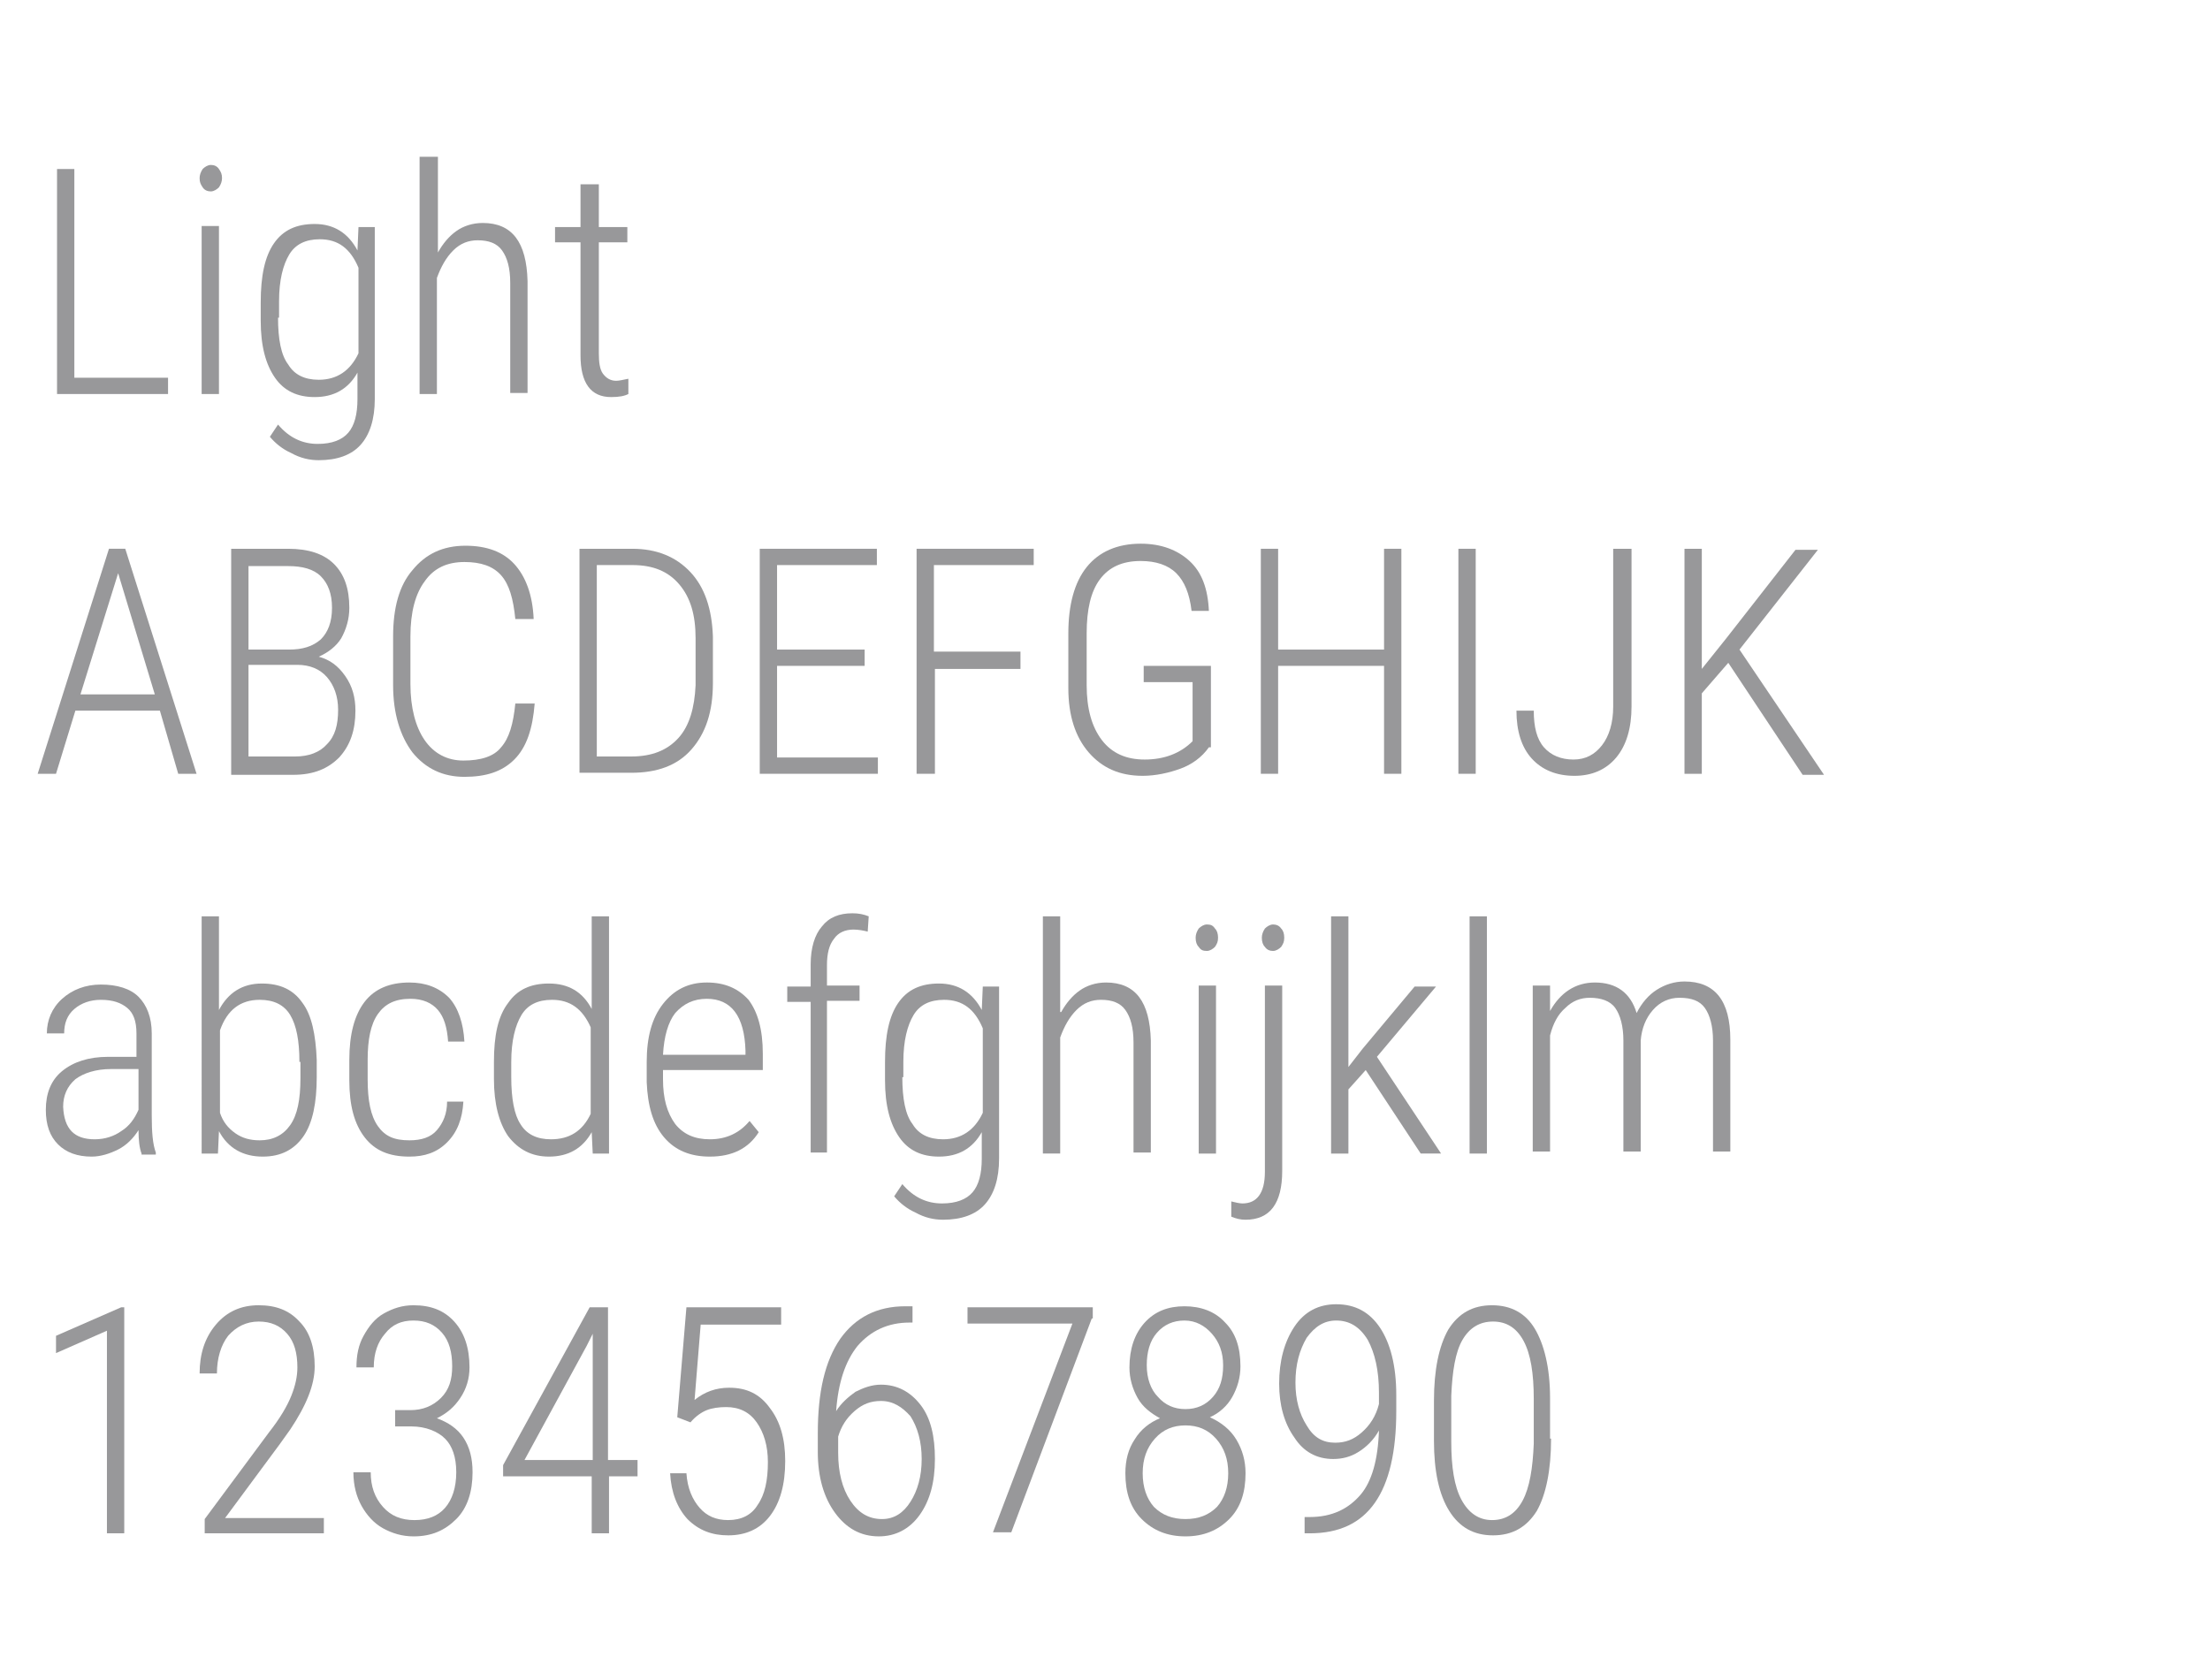 <?xml version="1.0" encoding="utf-8"?>
<!-- Generator: Adobe Illustrator 22.0.1, SVG Export Plug-In . SVG Version: 6.00 Build 0)  -->
<svg version="1.1" id="Layer_1" xmlns="http://www.w3.org/2000/svg" xmlns:xlink="http://www.w3.org/1999/xlink" x="0px" y="0px"
	 viewBox="0 0 217 165" style="enable-background:new 0 0 217 165;" xml:space="preserve">
<style type="text/css">
	.st0{fill:#FFFFFF;}
	.st1{enable-background:new    ;}
	.st2{fill:#98989A;}
</style>
<title>ABC_Web_</title>
<rect class="st0" width="217" height="165"/>
<g class="st1">
	<path class="st2" d="M7.4,37.1h9.1v1.6H5.6V16.6h1.7V37.1z"/>
	<path class="st2" d="M19.6,17.5c0-0.3,0.1-0.6,0.3-0.9c0.2-0.2,0.5-0.4,0.8-0.4s0.6,0.1,0.8,0.4s0.3,0.5,0.3,0.9
		c0,0.3-0.1,0.6-0.3,0.9c-0.2,0.2-0.5,0.4-0.8,0.4s-0.6-0.1-0.8-0.4C19.7,18.1,19.6,17.9,19.6,17.5z M21.5,38.7h-1.7V22.2h1.7V38.7z
		"/>
	<path class="st2" d="M25.6,29.7c0-2.6,0.4-4.5,1.3-5.8c0.9-1.3,2.2-1.9,4-1.9c1.9,0,3.3,0.9,4.2,2.6l0.1-2.3h1.6v16.9
		c0,2-0.5,3.5-1.4,4.5c-0.9,1-2.3,1.5-4.1,1.5c-0.9,0-1.8-0.2-2.7-0.7c-0.9-0.4-1.6-1-2.1-1.6l0.8-1.2c1.1,1.3,2.4,1.9,3.9,1.9
		c1.4,0,2.4-0.4,3-1.1c0.6-0.7,0.9-1.8,0.9-3.3v-2.6c-0.9,1.6-2.3,2.4-4.2,2.4c-1.7,0-3-0.6-3.9-1.9c-0.9-1.3-1.4-3.1-1.4-5.6V29.7z
		 M27.3,31.2c0,2.1,0.3,3.7,1,4.6c0.6,1,1.6,1.5,3,1.5c1.8,0,3.1-0.9,3.9-2.6v-8.4c-0.8-1.9-2-2.8-3.8-2.8c-1.4,0-2.4,0.5-3,1.5
		c-0.6,1-1,2.5-1,4.6V31.2z"/>
	<path class="st2" d="M43,24.8c0.5-0.9,1.1-1.6,1.8-2.1c0.7-0.5,1.6-0.8,2.6-0.8c2.9,0,4.3,1.9,4.4,5.7v11h-1.7V27.8
		c0-1.5-0.3-2.5-0.8-3.2c-0.5-0.7-1.3-1-2.4-1c-0.9,0-1.7,0.3-2.4,1c-0.7,0.7-1.2,1.6-1.6,2.7v11.4h-1.7V15.4H43V24.8z"/>
	<path class="st2" d="M58.8,18.1v4.2h2.8v1.5h-2.8v10.9c0,0.9,0.1,1.6,0.4,2s0.7,0.7,1.3,0.7c0.3,0,0.7-0.1,1.2-0.2l0,1.5
		c-0.4,0.2-0.9,0.3-1.7,0.3c-2,0-3-1.4-3-4.1V23.8h-2.5v-1.5h2.5v-4.2H58.8z"/>
</g>
<g class="st1">
	<path class="st2" d="M15.7,69.8H7.4L5.5,76H3.7l7-22.1h1.6l7,22.1h-1.8L15.7,69.8z M7.9,68.2h7.3l-3.6-11.9L7.9,68.2z"/>
	<path class="st2" d="M22.7,76V53.9h5.6c2,0,3.5,0.5,4.5,1.5c1,1,1.5,2.4,1.5,4.3c0,1.1-0.3,2.1-0.8,3c-0.5,0.8-1.3,1.4-2.2,1.8
		c1.1,0.3,1.9,0.9,2.6,1.9c0.7,1,1,2.1,1,3.4c0,1.9-0.5,3.4-1.6,4.6c-1.1,1.1-2.5,1.7-4.5,1.7H22.7z M24.4,63.8h4
		c1.3,0,2.3-0.3,3.1-1c0.7-0.7,1.1-1.7,1.1-3.1c0-1.4-0.4-2.4-1.1-3.1c-0.7-0.7-1.8-1-3.2-1h-3.9V63.8z M24.4,65.3v9H29
		c1.3,0,2.4-0.4,3.1-1.2c0.8-0.8,1.1-1.9,1.1-3.4c0-1.3-0.4-2.4-1.1-3.2c-0.7-0.8-1.7-1.2-2.9-1.2H24.4z"/>
	<path class="st2" d="M52.5,69.1c-0.2,2.5-0.8,4.3-2,5.5c-1.2,1.2-2.8,1.7-4.9,1.7c-2.1,0-3.8-0.8-5.1-2.4c-1.2-1.6-1.9-3.8-1.9-6.6
		v-4.8c0-2.8,0.6-5,1.9-6.5c1.3-1.6,3-2.4,5.2-2.4c2.1,0,3.7,0.6,4.8,1.8c1.1,1.2,1.8,3,1.9,5.4h-1.8c-0.2-2-0.6-3.4-1.4-4.3
		c-0.8-0.9-2-1.3-3.6-1.3c-1.7,0-3,0.6-3.9,1.9c-0.9,1.2-1.4,3-1.4,5.4v4.7c0,2.3,0.5,4.2,1.4,5.5c0.9,1.3,2.2,2,3.8,2
		c1.7,0,3-0.4,3.7-1.3c0.8-0.9,1.2-2.3,1.4-4.3H52.5z"/>
	<path class="st2" d="M56.9,76V53.9h5.2c2.4,0,4.3,0.8,5.7,2.3c1.4,1.5,2.1,3.6,2.2,6.3v4.6c0,2.8-0.7,4.9-2.1,6.5
		c-1.4,1.6-3.4,2.3-5.9,2.3H56.9z M58.6,55.5v18.8H62c2,0,3.5-0.6,4.6-1.8c1.1-1.2,1.6-3,1.7-5.2v-4.6c0-2.3-0.5-4-1.6-5.3
		c-1.1-1.3-2.6-1.9-4.6-1.9H58.6z"/>
	<path class="st2" d="M84.9,65.4h-8.6v9h9.9V76H74.6V53.9h11.5v1.6h-9.8v8.3h8.6V65.4z"/>
	<path class="st2" d="M100.3,65.7h-8.5V76H90V53.9h11.5v1.6h-9.8V64h8.5V65.7z"/>
	<path class="st2" d="M118.7,73.4c-0.7,1-1.7,1.7-2.8,2.1s-2.4,0.7-3.7,0.7c-2.3,0-4-0.8-5.3-2.3s-2-3.6-2-6.3v-5.4
		c0-2.8,0.6-5,1.8-6.5c1.2-1.5,3-2.3,5.3-2.3c2,0,3.6,0.6,4.8,1.7s1.8,2.7,1.9,4.9H117c-0.2-1.7-0.7-2.9-1.5-3.7s-2-1.2-3.5-1.2
		c-1.8,0-3.1,0.6-4,1.8c-0.9,1.2-1.3,3-1.3,5.3v5.1c0,2.3,0.5,4.1,1.5,5.4c1,1.3,2.4,1.9,4.2,1.9c1.9,0,3.5-0.6,4.7-1.8v-5.8h-4.8
		v-1.6h6.6V73.4z"/>
	<path class="st2" d="M137.6,76h-1.7V65.4h-10.4V76h-1.7V53.9h1.7v9.9h10.4v-9.9h1.7V76z"/>
	<path class="st2" d="M144.9,76h-1.7V53.9h1.7V76z"/>
	<path class="st2" d="M158.5,53.9h1.7v15.5c0,2.1-0.5,3.8-1.5,5c-1,1.2-2.4,1.8-4.1,1.8c-1.8,0-3.2-0.6-4.2-1.7
		c-1-1.1-1.5-2.7-1.5-4.7h1.7c0,1.6,0.3,2.8,1,3.6c0.7,0.8,1.7,1.2,2.9,1.2c1.2,0,2.1-0.5,2.8-1.4c0.7-0.9,1.1-2.2,1.1-3.8V53.9z"/>
	<path class="st2" d="M169.7,65.1l-2.6,3V76h-1.7V53.9h1.7v11.8l2.4-3l6.8-8.7h2.2l-7.7,9.8l8.3,12.3H177L169.7,65.1z"/>
</g>
<g class="st1">
	<path class="st2" d="M13.9,113.3c-0.2-0.5-0.3-1.3-0.3-2.3c-0.5,0.8-1.2,1.5-2,1.9c-0.8,0.4-1.7,0.7-2.6,0.7
		c-1.4,0-2.5-0.4-3.3-1.2c-0.8-0.8-1.2-1.9-1.2-3.4c0-1.6,0.5-2.9,1.6-3.8c1.1-0.9,2.6-1.4,4.5-1.4h2.8v-2.3c0-1.2-0.3-2-0.9-2.5
		c-0.6-0.5-1.4-0.8-2.6-0.8c-1,0-1.9,0.3-2.6,0.9c-0.7,0.6-1,1.4-1,2.4l-1.7,0c0-1.3,0.5-2.5,1.5-3.4c1-0.9,2.3-1.4,3.8-1.4
		c1.6,0,2.9,0.4,3.7,1.2s1.3,2,1.3,3.6v8.1c0,1.6,0.1,2.8,0.4,3.6v0.2H13.9z M9.3,111.9c1,0,1.9-0.3,2.6-0.8
		c0.8-0.5,1.3-1.2,1.7-2.1v-4h-2.7c-1.5,0-2.7,0.4-3.5,1c-0.8,0.7-1.2,1.6-1.2,2.7C6.3,110.9,7.3,111.9,9.3,111.9z"/>
	<path class="st2" d="M31.1,105.8c0,2.5-0.4,4.5-1.3,5.8c-0.9,1.3-2.2,2-4,2c-1.9,0-3.4-0.8-4.3-2.5l-0.1,2.2h-1.6V90h1.7v9.2
		c0.9-1.7,2.3-2.6,4.2-2.6c1.8,0,3.1,0.6,4,1.9c0.9,1.2,1.3,3.1,1.4,5.6V105.8z M29.4,104.3c0-2.1-0.3-3.6-0.9-4.6
		c-0.6-1-1.6-1.5-3-1.5c-1.9,0-3.2,1-3.9,3v8.1c0.3,0.9,0.8,1.5,1.5,2c0.7,0.5,1.5,0.7,2.4,0.7c1.3,0,2.3-0.5,3-1.5s1-2.5,1-4.6
		V104.3z"/>
	<path class="st2" d="M40.2,112c1.2,0,2.1-0.3,2.7-1c0.6-0.7,1-1.6,1-2.8h1.6c-0.1,1.7-0.6,3-1.6,4c-1,1-2.2,1.4-3.7,1.4
		c-2,0-3.4-0.6-4.4-1.9s-1.5-3.1-1.5-5.6v-2c0-2.5,0.5-4.4,1.5-5.7c1-1.3,2.5-1.9,4.4-1.9c1.6,0,2.9,0.5,3.9,1.5
		c0.9,1,1.4,2.5,1.5,4.3h-1.6c-0.1-1.4-0.4-2.4-1-3.1c-0.6-0.7-1.5-1.1-2.7-1.1c-1.5,0-2.5,0.5-3.2,1.5c-0.7,1-1,2.5-1,4.5v1.9
		c0,2.1,0.3,3.6,1,4.6S38.7,112,40.2,112z"/>
	<path class="st2" d="M48.5,104.3c0-2.6,0.4-4.5,1.4-5.8c0.9-1.3,2.2-1.9,4-1.9c1.9,0,3.3,0.8,4.2,2.5V90h1.7v23.3h-1.6l-0.1-2.1
		c-0.9,1.6-2.3,2.4-4.2,2.4c-1.7,0-3-0.7-4-2c-0.9-1.3-1.4-3.2-1.4-5.6V104.3z M50.2,105.8c0,2.1,0.3,3.7,0.9,4.6
		c0.6,1,1.6,1.5,3,1.5c1.8,0,3.1-0.8,3.9-2.5v-8.5c-0.8-1.8-2-2.7-3.8-2.7c-1.4,0-2.4,0.5-3,1.5c-0.6,1-1,2.5-1,4.6V105.8z"/>
	<path class="st2" d="M69.7,113.6c-1.9,0-3.4-0.6-4.5-1.9c-1.1-1.3-1.6-3.1-1.7-5.4v-2c0-2.4,0.5-4.3,1.6-5.7s2.5-2.1,4.3-2.1
		c1.8,0,3.1,0.6,4.1,1.7c0.9,1.2,1.4,2.9,1.4,5.3v1.6h-9.8v0.9c0,1.9,0.4,3.3,1.2,4.4c0.8,1,1.9,1.5,3.4,1.5c1.6,0,2.9-0.6,3.9-1.8
		l0.9,1.1C73.5,112.8,71.9,113.6,69.7,113.6z M69.4,98.1c-1.3,0-2.3,0.5-3.1,1.4c-0.7,0.9-1.1,2.3-1.2,4.1h8.1v-0.4
		C73.1,99.8,71.8,98.1,69.4,98.1z"/>
</g>
<g class="st1">
	<path class="st2" d="M79.6,113.3V98.4h-2.3v-1.5h2.3v-2.2c0-1.6,0.4-2.9,1.1-3.7c0.7-0.9,1.7-1.3,3-1.3c0.6,0,1.1,0.1,1.6,0.3
		l-0.1,1.5c-0.4-0.1-0.9-0.2-1.4-0.2c-0.8,0-1.5,0.3-1.9,0.9c-0.5,0.6-0.7,1.5-0.7,2.6v2h3.2v1.5h-3.2v14.9H79.6z"/>
</g>
<g class="st1">
	<path class="st2" d="M86.9,104.3c0-2.6,0.4-4.5,1.3-5.8c0.9-1.3,2.2-1.9,4-1.9c1.9,0,3.3,0.9,4.2,2.6l0.1-2.3h1.6v16.9
		c0,2-0.5,3.5-1.4,4.5c-0.9,1-2.3,1.5-4.1,1.5c-0.9,0-1.8-0.2-2.7-0.7c-0.9-0.4-1.6-1-2.1-1.6l0.8-1.2c1.1,1.3,2.4,1.9,3.9,1.9
		c1.4,0,2.4-0.4,3-1.1c0.6-0.7,0.9-1.8,0.9-3.3v-2.6c-0.9,1.6-2.3,2.4-4.2,2.4c-1.7,0-3-0.6-3.9-1.9c-0.9-1.3-1.4-3.1-1.4-5.6V104.3
		z M88.6,105.8c0,2.1,0.3,3.7,1,4.6c0.6,1,1.6,1.5,3,1.5c1.8,0,3.1-0.9,3.9-2.6V101c-0.8-1.9-2-2.8-3.8-2.8c-1.4,0-2.4,0.5-3,1.5
		c-0.6,1-1,2.5-1,4.6V105.8z"/>
	<path class="st2" d="M104.2,99.4c0.5-0.9,1.1-1.6,1.8-2.1s1.6-0.8,2.6-0.8c2.9,0,4.3,1.9,4.4,5.7v11h-1.7v-10.8
		c0-1.5-0.3-2.5-0.8-3.2c-0.5-0.7-1.3-1-2.4-1c-0.9,0-1.7,0.3-2.4,1c-0.7,0.7-1.2,1.6-1.6,2.7v11.4h-1.7V90h1.7V99.4z"/>
	<path class="st2" d="M117.4,92.1c0-0.3,0.1-0.6,0.3-0.9c0.2-0.2,0.5-0.4,0.8-0.4c0.4,0,0.6,0.1,0.8,0.4c0.2,0.2,0.3,0.5,0.3,0.9
		s-0.1,0.6-0.3,0.9c-0.2,0.2-0.5,0.4-0.8,0.4c-0.4,0-0.6-0.1-0.8-0.4C117.5,92.8,117.4,92.5,117.4,92.1z M119.4,113.3h-1.7V96.8h1.7
		V113.3z"/>
	<path class="st2" d="M125.9,96.8v18.2c0,3.2-1.2,4.8-3.6,4.8c-0.5,0-0.9-0.1-1.4-0.3l0-1.5c0.4,0.1,0.8,0.2,1.1,0.2
		c1.4,0,2.2-1,2.2-3.1V96.8H125.9z M123.9,92.1c0-0.3,0.1-0.6,0.3-0.9c0.2-0.2,0.5-0.4,0.8-0.4s0.6,0.1,0.8,0.4
		c0.2,0.2,0.3,0.5,0.3,0.9s-0.1,0.6-0.3,0.9c-0.2,0.2-0.5,0.4-0.8,0.4s-0.6-0.1-0.8-0.4C124,92.8,123.9,92.5,123.9,92.1z"/>
	<path class="st2" d="M134.1,105.1l-1.7,1.9v6.3h-1.7V90h1.7v14.8l1.4-1.8l5.1-6.1h2.1l-5.8,6.9l6.3,9.5h-2L134.1,105.1z"/>
	<path class="st2" d="M146,113.3h-1.7V90h1.7V113.3z"/>
	<path class="st2" d="M152.2,96.8l0,2.5c1-1.8,2.5-2.8,4.4-2.8c2.1,0,3.5,1,4.1,3c0.5-1,1.2-1.8,2-2.3s1.7-0.8,2.7-0.8
		c3,0,4.5,1.9,4.5,5.7v11h-1.7v-10.9c0-1.4-0.3-2.5-0.8-3.2c-0.5-0.7-1.3-1-2.5-1c-1,0-1.9,0.4-2.6,1.2c-0.7,0.8-1.1,1.8-1.2,3v10.9
		h-1.7v-10.9c0-1.4-0.3-2.5-0.8-3.2c-0.5-0.7-1.4-1-2.5-1c-0.9,0-1.7,0.3-2.4,1c-0.7,0.6-1.2,1.5-1.5,2.7v11.4h-1.7V96.8H152.2z"/>
</g>
<g class="st1">
	<path class="st2" d="M12.2,150.6h-1.7v-19.9l-5,2.2v-1.7l6.4-2.8h0.3V150.6z"/>
	<path class="st2" d="M31.8,150.6H20.1v-1.4l6.3-8.5c1.1-1.4,1.8-2.6,2.2-3.6c0.4-1,0.6-1.9,0.6-2.8c0-1.4-0.3-2.5-1-3.3
		s-1.6-1.2-2.8-1.2c-1.2,0-2.2,0.5-3,1.4c-0.7,0.9-1.1,2.2-1.1,3.7h-1.7c0-1.9,0.5-3.5,1.6-4.8c1.1-1.3,2.5-1.9,4.2-1.9
		c1.7,0,3,0.5,4,1.6c1,1,1.5,2.5,1.5,4.4c0,1.8-0.8,3.8-2.4,6.2l-1,1.4l-5.4,7.3h9.7V150.6z"/>
	<path class="st2" d="M38.6,138.5h1.7c1.2,0,2.2-0.4,3-1.2c0.8-0.8,1.1-1.8,1.1-3.1c0-1.4-0.3-2.5-1-3.3c-0.7-0.8-1.6-1.2-2.8-1.2
		c-1.2,0-2.1,0.4-2.8,1.3c-0.7,0.8-1.1,1.9-1.1,3.3H35c0-1.2,0.2-2.2,0.7-3.1c0.5-0.9,1.1-1.7,2-2.2s1.8-0.8,2.9-0.8
		c1.7,0,3,0.5,4,1.6c1,1.1,1.5,2.6,1.5,4.5c0,1.1-0.3,2.1-0.9,3c-0.6,0.9-1.3,1.5-2.3,2c1.1,0.4,2,1,2.6,1.9s0.9,2,0.9,3.4
		c0,1.9-0.5,3.5-1.6,4.6s-2.4,1.7-4.2,1.7c-1.1,0-2.1-0.3-3-0.8c-0.9-0.5-1.6-1.3-2.1-2.2c-0.5-0.9-0.8-2-0.8-3.3h1.7
		c0,1.4,0.4,2.5,1.2,3.4c0.8,0.9,1.8,1.3,3.1,1.3c1.3,0,2.3-0.4,3-1.2c0.7-0.8,1.1-2,1.1-3.5c0-1.5-0.4-2.6-1.1-3.3
		s-1.9-1.2-3.3-1.2h-1.6V138.5z"/>
	<path class="st2" d="M59.8,143.4h2.8v1.6h-2.8v5.6h-1.7V145h-8.7v-1.1l8.5-15.5h1.8V143.4z M51.5,143.4h6.7V131l-0.6,1.2
		L51.5,143.4z"/>
	<path class="st2" d="M66.5,139.2l0.9-10.8h9.3v1.7h-7.9l-0.6,7.4c1-0.8,2.1-1.2,3.4-1.2c1.7,0,3,0.6,4,2c1,1.3,1.5,3,1.5,5.2
		c0,2.3-0.5,4.1-1.5,5.4c-1,1.3-2.4,1.9-4.1,1.9c-1.6,0-2.9-0.5-4-1.6c-1-1.1-1.6-2.6-1.7-4.5h1.6c0.1,1.5,0.6,2.6,1.3,3.4
		s1.6,1.2,2.8,1.2c1.3,0,2.3-0.5,2.9-1.5c0.7-1,1-2.4,1-4.2c0-1.6-0.4-2.9-1.1-3.9c-0.7-1-1.7-1.5-3-1.5c-0.7,0-1.4,0.1-1.9,0.3
		c-0.5,0.2-1.1,0.6-1.6,1.2L66.5,139.2z"/>
	<path class="st2" d="M89.6,128.3v1.6h-0.3c-2.1,0-3.8,0.8-5.1,2.3c-1.2,1.5-1.9,3.6-2.1,6.4c0.5-0.8,1.2-1.4,1.9-1.9
		c0.8-0.4,1.6-0.7,2.5-0.7c1.6,0,2.9,0.7,3.9,2c1,1.3,1.4,3.1,1.4,5.3c0,2.3-0.5,4.1-1.5,5.5s-2.4,2.1-4,2.1c-1.8,0-3.2-0.8-4.3-2.3
		s-1.7-3.5-1.7-6v-1.8c0-4.1,0.7-7.1,2.2-9.3c1.5-2.1,3.6-3.2,6.4-3.2H89.6z M86.5,137.6c-1,0-1.8,0.3-2.6,1
		c-0.8,0.7-1.3,1.5-1.6,2.5v1.6c0,1.9,0.4,3.5,1.2,4.7c0.8,1.2,1.8,1.8,3.1,1.8c1.2,0,2.1-0.6,2.8-1.7c0.7-1.1,1.1-2.5,1.1-4.2
		c0-1.7-0.4-3.1-1.1-4.2C88.6,138.2,87.7,137.6,86.5,137.6z"/>
	<path class="st2" d="M107.2,129.5l-7.9,21h-1.8l7.8-20.5H95v-1.6h12.3V129.5z"/>
	<path class="st2" d="M121.8,134.2c0,1.1-0.3,2.1-0.8,3c-0.5,0.9-1.3,1.6-2.2,2c1.1,0.5,2,1.2,2.6,2.2c0.6,1,0.9,2.1,0.9,3.3
		c0,1.9-0.5,3.4-1.6,4.5s-2.5,1.7-4.3,1.7c-1.8,0-3.2-0.6-4.3-1.7c-1.1-1.1-1.6-2.6-1.6-4.5c0-1.3,0.3-2.4,0.9-3.3
		c0.6-1,1.5-1.7,2.5-2.1c-0.9-0.5-1.7-1.1-2.2-2s-0.8-1.9-0.8-3c0-1.8,0.5-3.3,1.5-4.4c1-1.1,2.3-1.6,3.9-1.6c1.6,0,3,0.5,4,1.6
		C121.3,130.9,121.8,132.3,121.8,134.2z M120.6,144.7c0-1.4-0.4-2.5-1.2-3.4s-1.8-1.3-3-1.3s-2.2,0.4-3,1.3c-0.8,0.9-1.2,2-1.2,3.4
		c0,1.4,0.4,2.5,1.1,3.3c0.8,0.8,1.8,1.2,3.1,1.2c1.3,0,2.3-0.4,3.1-1.2C120.2,147.2,120.6,146.1,120.6,144.7z M120.1,134.1
		c0-1.3-0.4-2.3-1.1-3.1s-1.6-1.3-2.7-1.3c-1.1,0-2,0.4-2.7,1.2c-0.7,0.8-1,1.9-1,3.2c0,1.3,0.4,2.4,1.1,3.1
		c0.7,0.8,1.6,1.2,2.7,1.2c1.1,0,2-0.4,2.7-1.2S120.1,135.4,120.1,134.1z"/>
	<path class="st2" d="M135.4,140.5c-0.5,0.9-1.2,1.6-2,2.1s-1.6,0.7-2.5,0.7c-1.6,0-2.9-0.7-3.8-2.1c-1-1.4-1.5-3.2-1.5-5.3
		c0-2.2,0.5-4.1,1.5-5.6c1-1.5,2.4-2.2,4.1-2.2c1.9,0,3.3,0.8,4.3,2.3s1.6,3.7,1.6,6.6v1.6c0,4-0.7,7-2.1,9s-3.5,3-6.4,3h-0.5l0-1.6
		h0.5c2.2,0,3.8-0.8,5-2.2C134.7,145.5,135.3,143.4,135.4,140.5z M131.1,141.7c1,0,1.8-0.3,2.6-1c0.8-0.7,1.4-1.6,1.7-2.8v-1.1
		c0-2.2-0.4-3.9-1.1-5.2c-0.8-1.3-1.8-1.9-3.1-1.9c-1.2,0-2.1,0.6-2.9,1.7c-0.7,1.2-1.1,2.6-1.1,4.4c0,1.7,0.4,3.1,1.1,4.2
		C129,141.2,129.9,141.7,131.1,141.7z"/>
	<path class="st2" d="M152.3,141.3c0,3.1-0.5,5.5-1.4,7.1c-1,1.6-2.4,2.4-4.3,2.4c-1.9,0-3.3-0.8-4.3-2.4s-1.5-3.9-1.5-6.9v-3.9
		c0-3.1,0.5-5.4,1.4-7c1-1.6,2.4-2.4,4.3-2.4c1.9,0,3.3,0.8,4.2,2.3s1.5,3.8,1.5,6.8V141.3z M150.6,137.4c0-2.5-0.3-4.4-1-5.7
		c-0.7-1.3-1.7-1.9-3-1.9c-1.3,0-2.3,0.6-3,1.8c-0.7,1.2-1,3.1-1.1,5.5v4.5c0,2.5,0.3,4.4,1,5.7s1.7,2,3,2c1.3,0,2.3-0.6,3-1.9
		c0.7-1.3,1-3.2,1.1-5.6V137.4z"/>
</g>
</svg>
